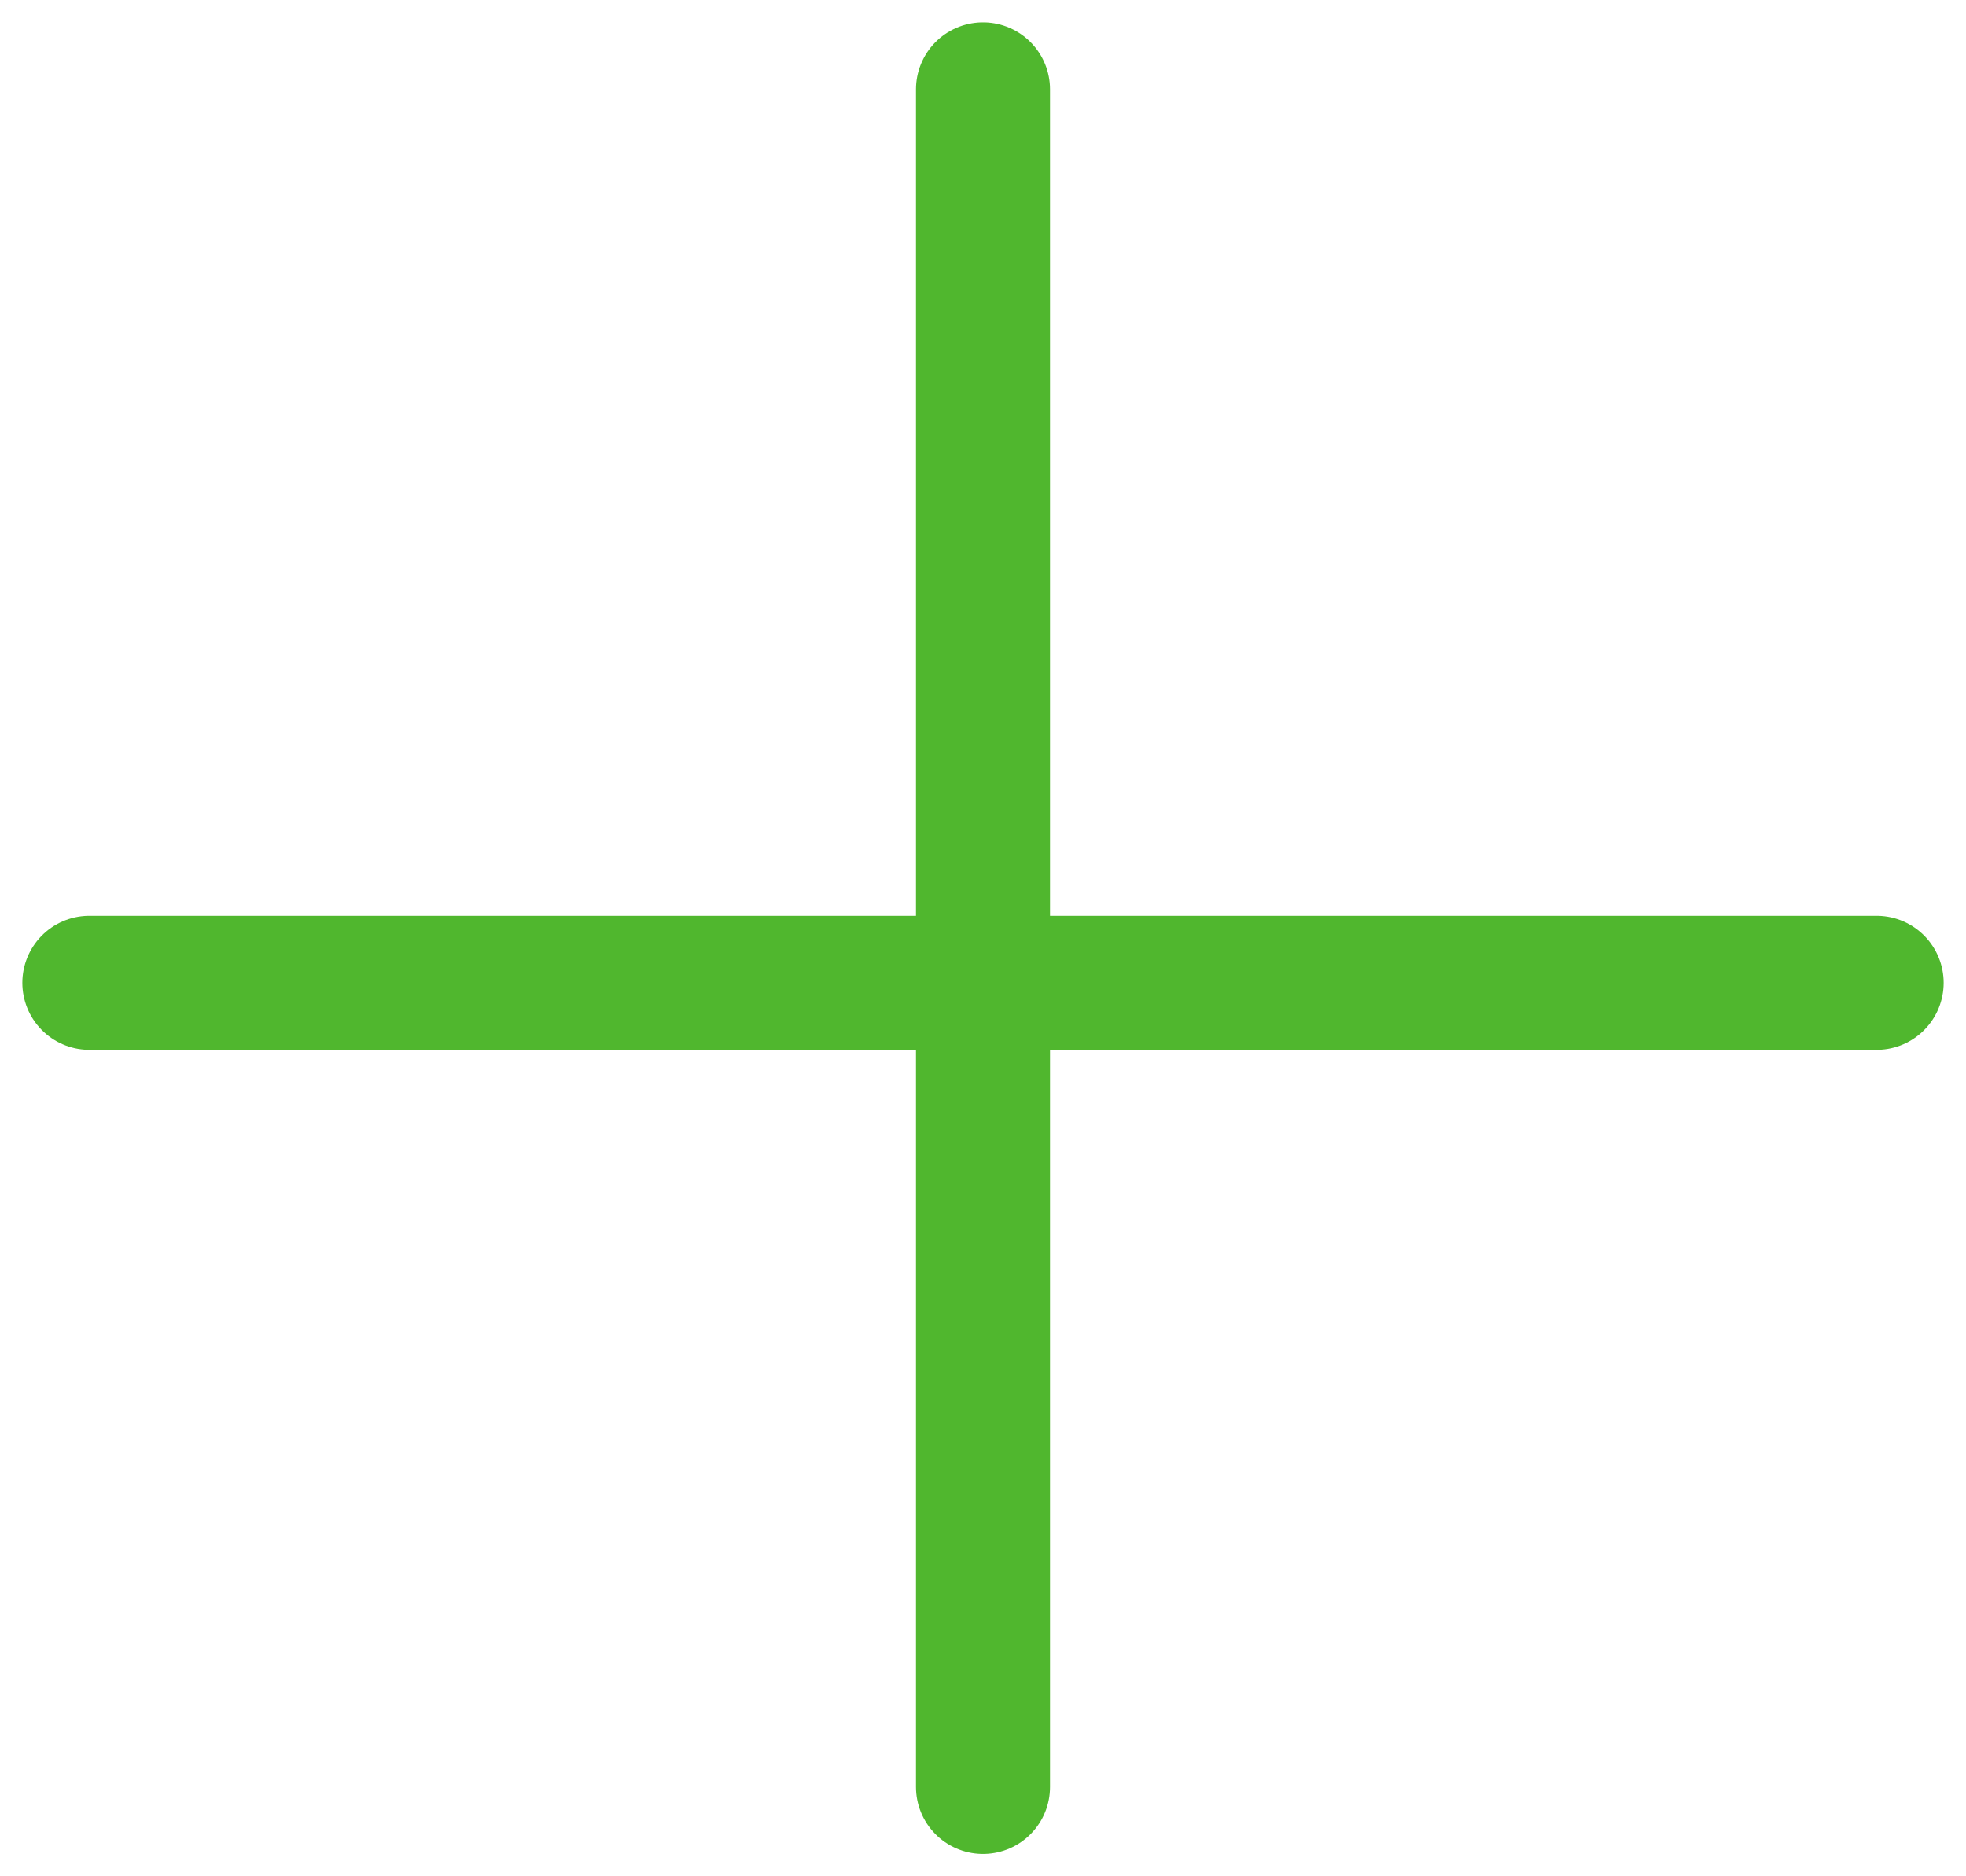 <svg width="44" height="42" viewBox="0 0 44 42" fill="none" xmlns="http://www.w3.org/2000/svg">
<path d="M22 2L22 40" stroke="#50B72E" stroke-width="3" stroke-linecap="round"/>
<path d="M2 22H42" stroke="#50B72E" stroke-width="3" stroke-linecap="round"/>
</svg>

